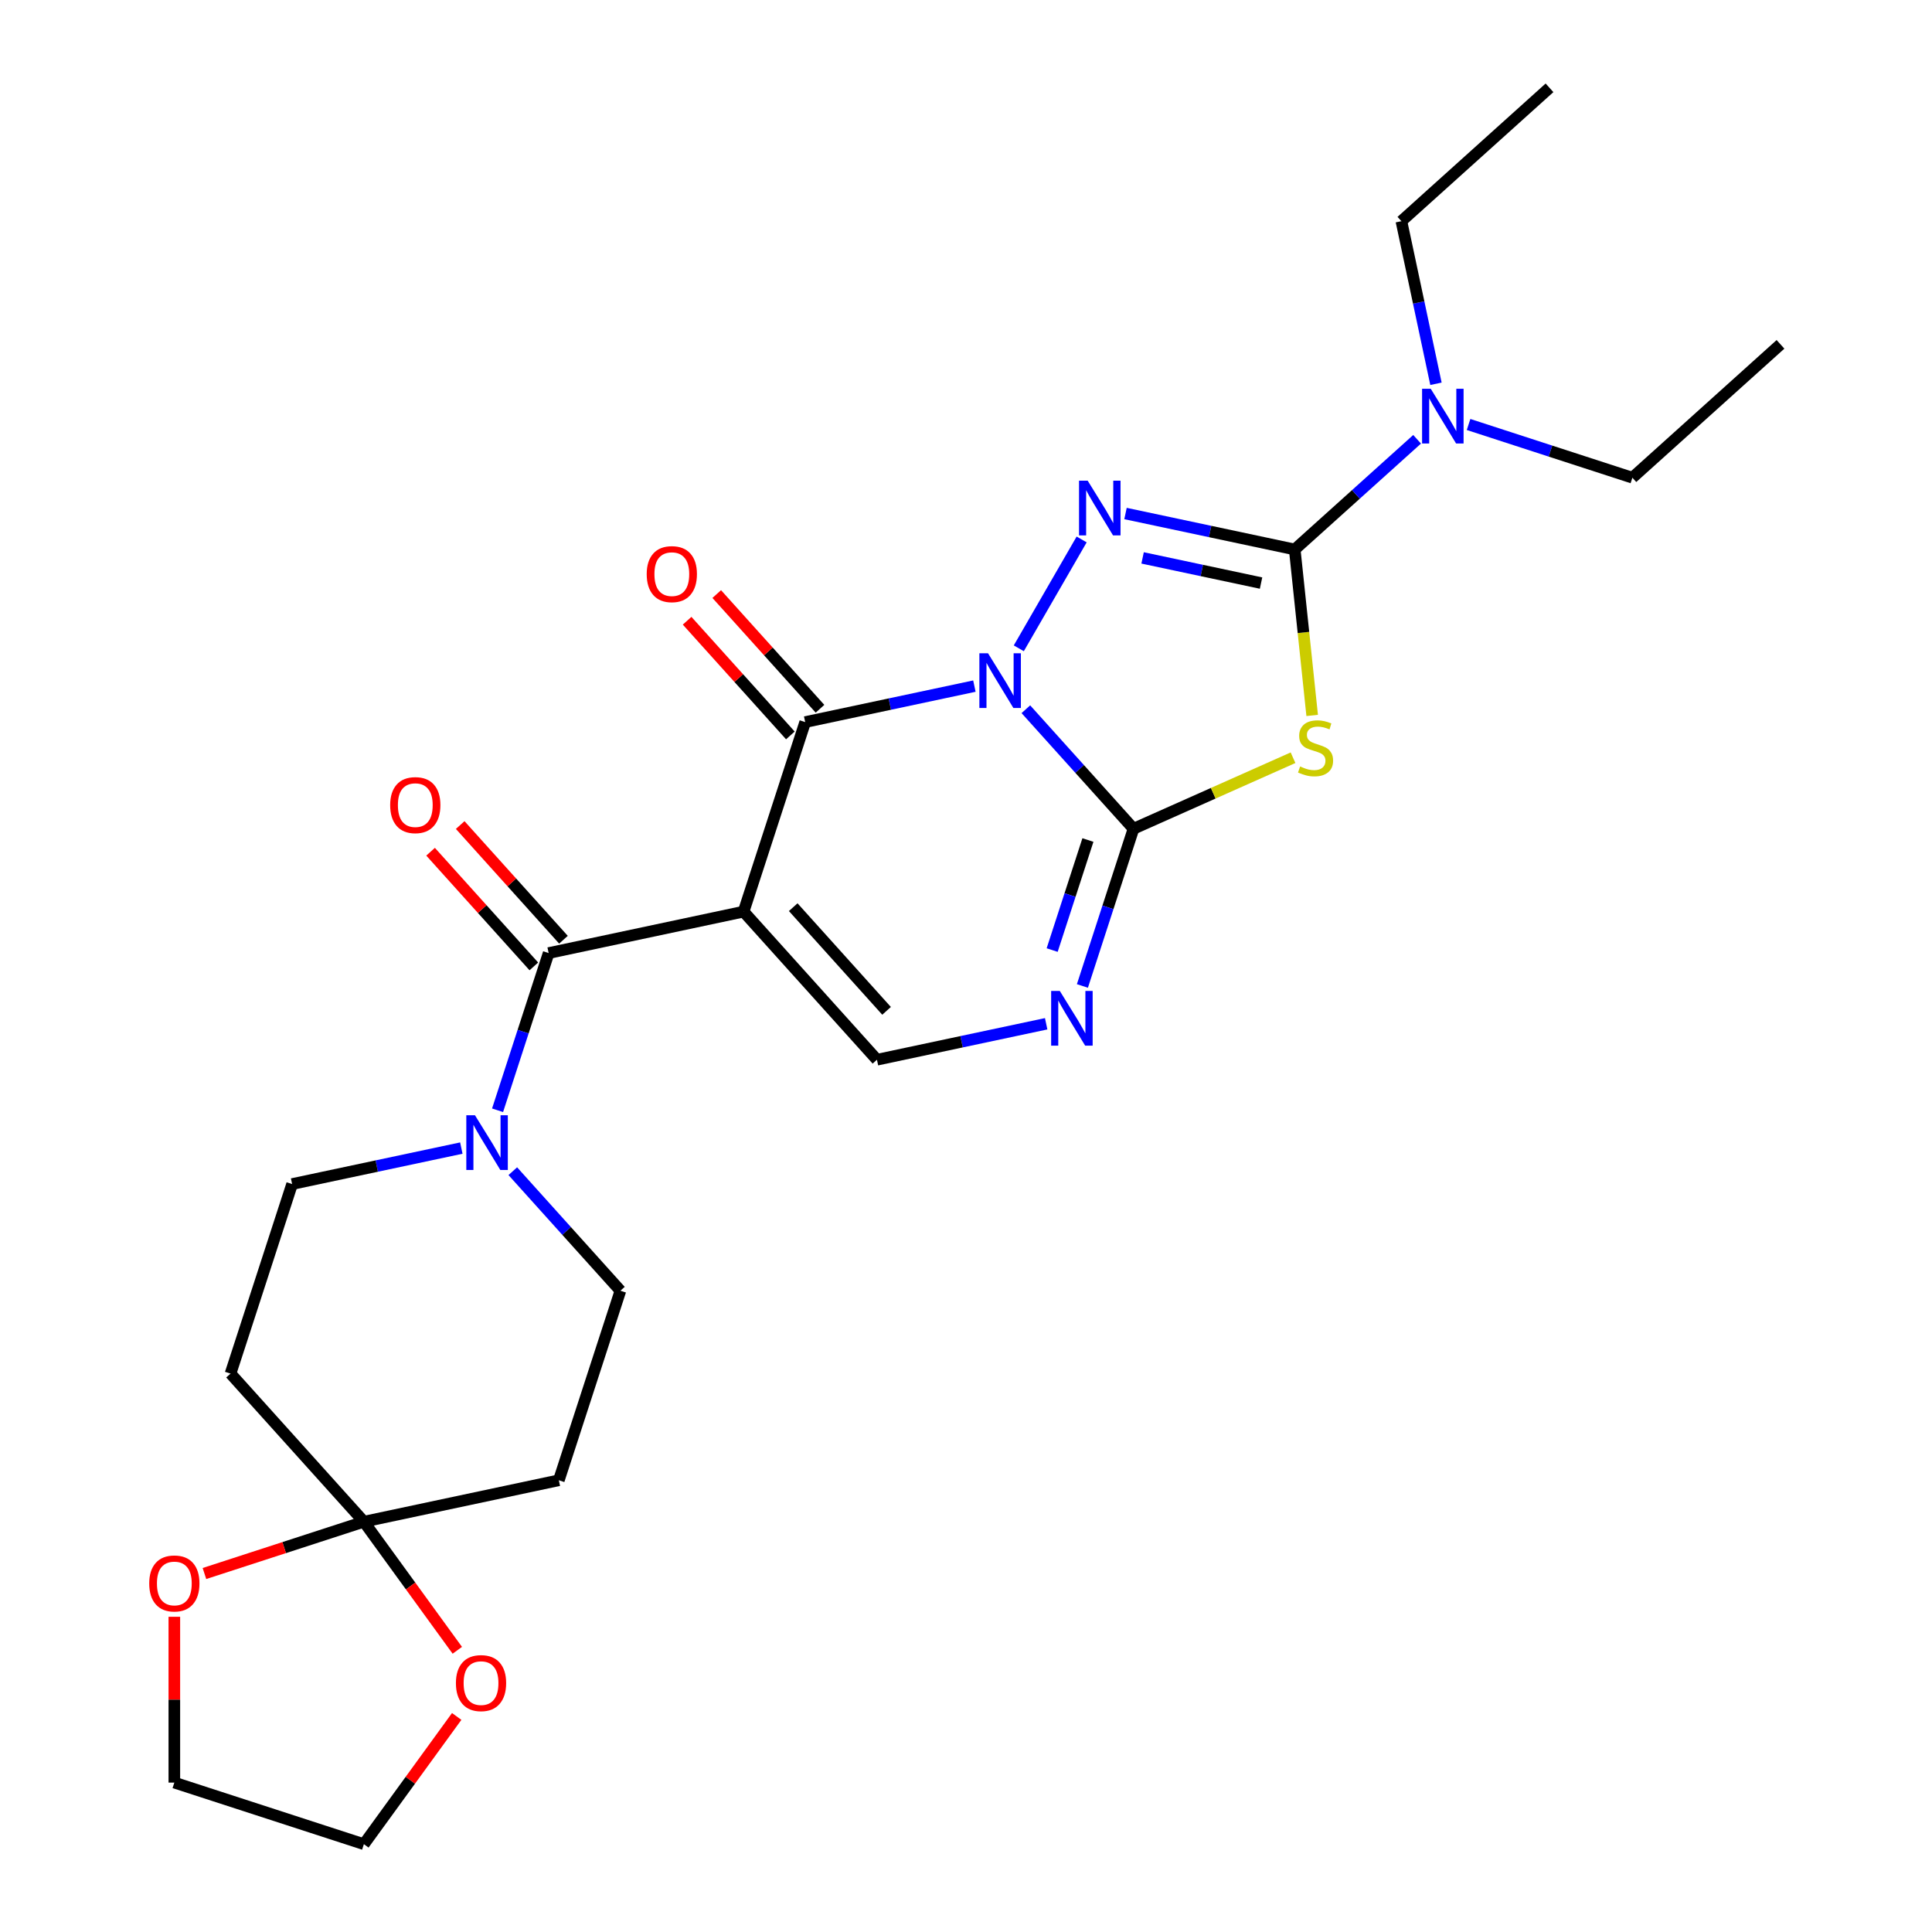 <?xml version='1.0' encoding='iso-8859-1'?>
<svg version='1.1' baseProfile='full'
              xmlns='http://www.w3.org/2000/svg'
                      xmlns:rdkit='http://www.rdkit.org/xml'
                      xmlns:xlink='http://www.w3.org/1999/xlink'
                  xml:space='preserve'
width='1000px' height='1000px' viewBox='0 0 1000 1000'>
<!-- END OF HEADER -->
<rect style='opacity:1.0;fill:#FFFFFF;stroke:none' width='1000' height='1000' x='0' y='0'> </rect>
<path class='bond-0' d='M 530.984,367.093 L 558.838,398.027' style='fill:none;fill-rule:evenodd;stroke:#0000FF;stroke-width:6px;stroke-linecap:butt;stroke-linejoin:miter;stroke-opacity:1' />
<path class='bond-0' d='M 558.838,398.027 L 586.691,428.962' style='fill:none;fill-rule:evenodd;stroke:#000000;stroke-width:6px;stroke-linecap:butt;stroke-linejoin:miter;stroke-opacity:1' />
<path class='bond-2' d='M 527.33,335.561 L 559.859,279.219' style='fill:none;fill-rule:evenodd;stroke:#0000FF;stroke-width:6px;stroke-linecap:butt;stroke-linejoin:miter;stroke-opacity:1' />
<path class='bond-3' d='M 504.346,355.131 L 460.554,364.44' style='fill:none;fill-rule:evenodd;stroke:#0000FF;stroke-width:6px;stroke-linecap:butt;stroke-linejoin:miter;stroke-opacity:1' />
<path class='bond-3' d='M 460.554,364.44 L 416.762,373.748' style='fill:none;fill-rule:evenodd;stroke:#000000;stroke-width:6px;stroke-linecap:butt;stroke-linejoin:miter;stroke-opacity:1' />
<path class='bond-4' d='M 586.691,428.962 L 627.982,410.578' style='fill:none;fill-rule:evenodd;stroke:#000000;stroke-width:6px;stroke-linecap:butt;stroke-linejoin:miter;stroke-opacity:1' />
<path class='bond-4' d='M 627.982,410.578 L 669.272,392.194' style='fill:none;fill-rule:evenodd;stroke:#CCCC00;stroke-width:6px;stroke-linecap:butt;stroke-linejoin:miter;stroke-opacity:1' />
<path class='bond-7' d='M 586.691,428.962 L 573.472,469.647' style='fill:none;fill-rule:evenodd;stroke:#000000;stroke-width:6px;stroke-linecap:butt;stroke-linejoin:miter;stroke-opacity:1' />
<path class='bond-7' d='M 573.472,469.647 L 560.253,510.332' style='fill:none;fill-rule:evenodd;stroke:#0000FF;stroke-width:6px;stroke-linecap:butt;stroke-linejoin:miter;stroke-opacity:1' />
<path class='bond-7' d='M 563.104,434.792 L 553.85,463.271' style='fill:none;fill-rule:evenodd;stroke:#000000;stroke-width:6px;stroke-linecap:butt;stroke-linejoin:miter;stroke-opacity:1' />
<path class='bond-7' d='M 553.85,463.271 L 544.597,491.751' style='fill:none;fill-rule:evenodd;stroke:#0000FF;stroke-width:6px;stroke-linecap:butt;stroke-linejoin:miter;stroke-opacity:1' />
<path class='bond-1' d='M 384.884,471.857 L 416.762,373.748' style='fill:none;fill-rule:evenodd;stroke:#000000;stroke-width:6px;stroke-linecap:butt;stroke-linejoin:miter;stroke-opacity:1' />
<path class='bond-6' d='M 384.884,471.857 L 283.98,493.305' style='fill:none;fill-rule:evenodd;stroke:#000000;stroke-width:6px;stroke-linecap:butt;stroke-linejoin:miter;stroke-opacity:1' />
<path class='bond-8' d='M 384.884,471.857 L 453.91,548.519' style='fill:none;fill-rule:evenodd;stroke:#000000;stroke-width:6px;stroke-linecap:butt;stroke-linejoin:miter;stroke-opacity:1' />
<path class='bond-8' d='M 410.57,469.551 L 458.888,523.214' style='fill:none;fill-rule:evenodd;stroke:#000000;stroke-width:6px;stroke-linecap:butt;stroke-linejoin:miter;stroke-opacity:1' />
<path class='bond-5' d='M 582.563,265.794 L 626.356,275.102' style='fill:none;fill-rule:evenodd;stroke:#0000FF;stroke-width:6px;stroke-linecap:butt;stroke-linejoin:miter;stroke-opacity:1' />
<path class='bond-5' d='M 626.356,275.102 L 670.148,284.411' style='fill:none;fill-rule:evenodd;stroke:#000000;stroke-width:6px;stroke-linecap:butt;stroke-linejoin:miter;stroke-opacity:1' />
<path class='bond-5' d='M 591.411,288.767 L 622.066,295.283' style='fill:none;fill-rule:evenodd;stroke:#0000FF;stroke-width:6px;stroke-linecap:butt;stroke-linejoin:miter;stroke-opacity:1' />
<path class='bond-5' d='M 622.066,295.283 L 652.721,301.799' style='fill:none;fill-rule:evenodd;stroke:#000000;stroke-width:6px;stroke-linecap:butt;stroke-linejoin:miter;stroke-opacity:1' />
<path class='bond-14' d='M 424.428,366.846 L 397.704,337.166' style='fill:none;fill-rule:evenodd;stroke:#000000;stroke-width:6px;stroke-linecap:butt;stroke-linejoin:miter;stroke-opacity:1' />
<path class='bond-14' d='M 397.704,337.166 L 370.98,307.486' style='fill:none;fill-rule:evenodd;stroke:#FF0000;stroke-width:6px;stroke-linecap:butt;stroke-linejoin:miter;stroke-opacity:1' />
<path class='bond-14' d='M 409.095,380.651 L 382.372,350.971' style='fill:none;fill-rule:evenodd;stroke:#000000;stroke-width:6px;stroke-linecap:butt;stroke-linejoin:miter;stroke-opacity:1' />
<path class='bond-14' d='M 382.372,350.971 L 355.648,321.292' style='fill:none;fill-rule:evenodd;stroke:#FF0000;stroke-width:6px;stroke-linecap:butt;stroke-linejoin:miter;stroke-opacity:1' />
<path class='bond-26' d='M 679.176,370.305 L 674.662,327.358' style='fill:none;fill-rule:evenodd;stroke:#CCCC00;stroke-width:6px;stroke-linecap:butt;stroke-linejoin:miter;stroke-opacity:1' />
<path class='bond-26' d='M 674.662,327.358 L 670.148,284.411' style='fill:none;fill-rule:evenodd;stroke:#000000;stroke-width:6px;stroke-linecap:butt;stroke-linejoin:miter;stroke-opacity:1' />
<path class='bond-11' d='M 670.148,284.411 L 701.819,255.894' style='fill:none;fill-rule:evenodd;stroke:#000000;stroke-width:6px;stroke-linecap:butt;stroke-linejoin:miter;stroke-opacity:1' />
<path class='bond-11' d='M 701.819,255.894 L 733.49,227.377' style='fill:none;fill-rule:evenodd;stroke:#0000FF;stroke-width:6px;stroke-linecap:butt;stroke-linejoin:miter;stroke-opacity:1' />
<path class='bond-9' d='M 283.98,493.305 L 270.761,533.99' style='fill:none;fill-rule:evenodd;stroke:#000000;stroke-width:6px;stroke-linecap:butt;stroke-linejoin:miter;stroke-opacity:1' />
<path class='bond-9' d='M 270.761,533.99 L 257.541,574.675' style='fill:none;fill-rule:evenodd;stroke:#0000FF;stroke-width:6px;stroke-linecap:butt;stroke-linejoin:miter;stroke-opacity:1' />
<path class='bond-17' d='M 291.646,486.402 L 264.923,456.723' style='fill:none;fill-rule:evenodd;stroke:#000000;stroke-width:6px;stroke-linecap:butt;stroke-linejoin:miter;stroke-opacity:1' />
<path class='bond-17' d='M 264.923,456.723 L 238.199,427.043' style='fill:none;fill-rule:evenodd;stroke:#FF0000;stroke-width:6px;stroke-linecap:butt;stroke-linejoin:miter;stroke-opacity:1' />
<path class='bond-17' d='M 276.314,500.208 L 249.59,470.528' style='fill:none;fill-rule:evenodd;stroke:#000000;stroke-width:6px;stroke-linecap:butt;stroke-linejoin:miter;stroke-opacity:1' />
<path class='bond-17' d='M 249.59,470.528 L 222.867,440.848' style='fill:none;fill-rule:evenodd;stroke:#FF0000;stroke-width:6px;stroke-linecap:butt;stroke-linejoin:miter;stroke-opacity:1' />
<path class='bond-27' d='M 541.495,529.902 L 497.703,539.21' style='fill:none;fill-rule:evenodd;stroke:#0000FF;stroke-width:6px;stroke-linecap:butt;stroke-linejoin:miter;stroke-opacity:1' />
<path class='bond-27' d='M 497.703,539.21 L 453.91,548.519' style='fill:none;fill-rule:evenodd;stroke:#000000;stroke-width:6px;stroke-linecap:butt;stroke-linejoin:miter;stroke-opacity:1' />
<path class='bond-15' d='M 238.784,594.245 L 194.991,603.553' style='fill:none;fill-rule:evenodd;stroke:#0000FF;stroke-width:6px;stroke-linecap:butt;stroke-linejoin:miter;stroke-opacity:1' />
<path class='bond-15' d='M 194.991,603.553 L 151.199,612.862' style='fill:none;fill-rule:evenodd;stroke:#000000;stroke-width:6px;stroke-linecap:butt;stroke-linejoin:miter;stroke-opacity:1' />
<path class='bond-16' d='M 265.422,606.206 L 293.275,637.141' style='fill:none;fill-rule:evenodd;stroke:#0000FF;stroke-width:6px;stroke-linecap:butt;stroke-linejoin:miter;stroke-opacity:1' />
<path class='bond-16' d='M 293.275,637.141 L 321.129,668.075' style='fill:none;fill-rule:evenodd;stroke:#000000;stroke-width:6px;stroke-linecap:butt;stroke-linejoin:miter;stroke-opacity:1' />
<path class='bond-10' d='M 188.347,787.632 L 289.251,766.185' style='fill:none;fill-rule:evenodd;stroke:#000000;stroke-width:6px;stroke-linecap:butt;stroke-linejoin:miter;stroke-opacity:1' />
<path class='bond-18' d='M 188.347,787.632 L 212.526,820.911' style='fill:none;fill-rule:evenodd;stroke:#000000;stroke-width:6px;stroke-linecap:butt;stroke-linejoin:miter;stroke-opacity:1' />
<path class='bond-18' d='M 212.526,820.911 L 236.704,854.19' style='fill:none;fill-rule:evenodd;stroke:#FF0000;stroke-width:6px;stroke-linecap:butt;stroke-linejoin:miter;stroke-opacity:1' />
<path class='bond-19' d='M 188.347,787.632 L 147.082,801.04' style='fill:none;fill-rule:evenodd;stroke:#000000;stroke-width:6px;stroke-linecap:butt;stroke-linejoin:miter;stroke-opacity:1' />
<path class='bond-19' d='M 147.082,801.04 L 105.817,814.448' style='fill:none;fill-rule:evenodd;stroke:#FF0000;stroke-width:6px;stroke-linecap:butt;stroke-linejoin:miter;stroke-opacity:1' />
<path class='bond-28' d='M 188.347,787.632 L 119.321,710.971' style='fill:none;fill-rule:evenodd;stroke:#000000;stroke-width:6px;stroke-linecap:butt;stroke-linejoin:miter;stroke-opacity:1' />
<path class='bond-20' d='M 760.128,219.712 L 802.523,233.487' style='fill:none;fill-rule:evenodd;stroke:#0000FF;stroke-width:6px;stroke-linecap:butt;stroke-linejoin:miter;stroke-opacity:1' />
<path class='bond-20' d='M 802.523,233.487 L 844.918,247.262' style='fill:none;fill-rule:evenodd;stroke:#000000;stroke-width:6px;stroke-linecap:butt;stroke-linejoin:miter;stroke-opacity:1' />
<path class='bond-21' d='M 743.251,198.646 L 734.307,156.563' style='fill:none;fill-rule:evenodd;stroke:#0000FF;stroke-width:6px;stroke-linecap:butt;stroke-linejoin:miter;stroke-opacity:1' />
<path class='bond-21' d='M 734.307,156.563 L 725.362,114.481' style='fill:none;fill-rule:evenodd;stroke:#000000;stroke-width:6px;stroke-linecap:butt;stroke-linejoin:miter;stroke-opacity:1' />
<path class='bond-12' d='M 119.321,710.971 L 151.199,612.862' style='fill:none;fill-rule:evenodd;stroke:#000000;stroke-width:6px;stroke-linecap:butt;stroke-linejoin:miter;stroke-opacity:1' />
<path class='bond-13' d='M 289.251,766.185 L 321.129,668.075' style='fill:none;fill-rule:evenodd;stroke:#000000;stroke-width:6px;stroke-linecap:butt;stroke-linejoin:miter;stroke-opacity:1' />
<path class='bond-23' d='M 236.385,888.428 L 212.366,921.487' style='fill:none;fill-rule:evenodd;stroke:#FF0000;stroke-width:6px;stroke-linecap:butt;stroke-linejoin:miter;stroke-opacity:1' />
<path class='bond-23' d='M 212.366,921.487 L 188.347,954.545' style='fill:none;fill-rule:evenodd;stroke:#000000;stroke-width:6px;stroke-linecap:butt;stroke-linejoin:miter;stroke-opacity:1' />
<path class='bond-22' d='M 90.238,836.849 L 90.238,879.758' style='fill:none;fill-rule:evenodd;stroke:#FF0000;stroke-width:6px;stroke-linecap:butt;stroke-linejoin:miter;stroke-opacity:1' />
<path class='bond-22' d='M 90.238,879.758 L 90.238,922.668' style='fill:none;fill-rule:evenodd;stroke:#000000;stroke-width:6px;stroke-linecap:butt;stroke-linejoin:miter;stroke-opacity:1' />
<path class='bond-24' d='M 844.918,247.262 L 921.58,178.236' style='fill:none;fill-rule:evenodd;stroke:#000000;stroke-width:6px;stroke-linecap:butt;stroke-linejoin:miter;stroke-opacity:1' />
<path class='bond-25' d='M 725.362,114.481 L 802.023,45.455' style='fill:none;fill-rule:evenodd;stroke:#000000;stroke-width:6px;stroke-linecap:butt;stroke-linejoin:miter;stroke-opacity:1' />
<path class='bond-29' d='M 90.238,922.668 L 188.347,954.545' style='fill:none;fill-rule:evenodd;stroke:#000000;stroke-width:6px;stroke-linecap:butt;stroke-linejoin:miter;stroke-opacity:1' />
<path  class='atom-0' d='M 511.405 338.14
L 520.685 353.14
Q 521.605 354.62, 523.085 357.3
Q 524.565 359.98, 524.645 360.14
L 524.645 338.14
L 528.405 338.14
L 528.405 366.46
L 524.525 366.46
L 514.565 350.06
Q 513.405 348.14, 512.165 345.94
Q 510.965 343.74, 510.605 343.06
L 510.605 366.46
L 506.925 366.46
L 506.925 338.14
L 511.405 338.14
' fill='#0000FF'/>
<path  class='atom-3' d='M 562.984 248.803
L 572.264 263.803
Q 573.184 265.283, 574.664 267.963
Q 576.144 270.643, 576.224 270.803
L 576.224 248.803
L 579.984 248.803
L 579.984 277.123
L 576.104 277.123
L 566.144 260.723
Q 564.984 258.803, 563.744 256.603
Q 562.544 254.403, 562.184 253.723
L 562.184 277.123
L 558.504 277.123
L 558.504 248.803
L 562.984 248.803
' fill='#0000FF'/>
<path  class='atom-5' d='M 672.931 396.724
Q 673.251 396.844, 674.571 397.404
Q 675.891 397.964, 677.331 398.324
Q 678.811 398.644, 680.251 398.644
Q 682.931 398.644, 684.491 397.364
Q 686.051 396.044, 686.051 393.764
Q 686.051 392.204, 685.251 391.244
Q 684.491 390.284, 683.291 389.764
Q 682.091 389.244, 680.091 388.644
Q 677.571 387.884, 676.051 387.164
Q 674.571 386.444, 673.491 384.924
Q 672.451 383.404, 672.451 380.844
Q 672.451 377.284, 674.851 375.084
Q 677.291 372.884, 682.091 372.884
Q 685.371 372.884, 689.091 374.444
L 688.171 377.524
Q 684.771 376.124, 682.211 376.124
Q 679.451 376.124, 677.931 377.284
Q 676.411 378.404, 676.451 380.364
Q 676.451 381.884, 677.211 382.804
Q 678.011 383.724, 679.131 384.244
Q 680.291 384.764, 682.211 385.364
Q 684.771 386.164, 686.291 386.964
Q 687.811 387.764, 688.891 389.404
Q 690.011 391.004, 690.011 393.764
Q 690.011 397.684, 687.371 399.804
Q 684.771 401.884, 680.411 401.884
Q 677.891 401.884, 675.971 401.324
Q 674.091 400.804, 671.851 399.884
L 672.931 396.724
' fill='#CCCC00'/>
<path  class='atom-8' d='M 548.554 512.911
L 557.834 527.911
Q 558.754 529.391, 560.234 532.071
Q 561.714 534.751, 561.794 534.911
L 561.794 512.911
L 565.554 512.911
L 565.554 541.231
L 561.674 541.231
L 551.714 524.831
Q 550.554 522.911, 549.314 520.711
Q 548.114 518.511, 547.754 517.831
L 547.754 541.231
L 544.074 541.231
L 544.074 512.911
L 548.554 512.911
' fill='#0000FF'/>
<path  class='atom-10' d='M 245.843 577.254
L 255.123 592.254
Q 256.043 593.734, 257.523 596.414
Q 259.003 599.094, 259.083 599.254
L 259.083 577.254
L 262.843 577.254
L 262.843 605.574
L 258.963 605.574
L 249.003 589.174
Q 247.843 587.254, 246.603 585.054
Q 245.403 582.854, 245.043 582.174
L 245.043 605.574
L 241.363 605.574
L 241.363 577.254
L 245.843 577.254
' fill='#0000FF'/>
<path  class='atom-12' d='M 740.549 201.224
L 749.829 216.224
Q 750.749 217.704, 752.229 220.384
Q 753.709 223.064, 753.789 223.224
L 753.789 201.224
L 757.549 201.224
L 757.549 229.544
L 753.669 229.544
L 743.709 213.144
Q 742.549 211.224, 741.309 209.024
Q 740.109 206.824, 739.749 206.144
L 739.749 229.544
L 736.069 229.544
L 736.069 201.224
L 740.549 201.224
' fill='#0000FF'/>
<path  class='atom-15' d='M 334.735 297.167
Q 334.735 290.367, 338.095 286.567
Q 341.455 282.767, 347.735 282.767
Q 354.015 282.767, 357.375 286.567
Q 360.735 290.367, 360.735 297.167
Q 360.735 304.047, 357.335 307.967
Q 353.935 311.847, 347.735 311.847
Q 341.495 311.847, 338.095 307.967
Q 334.735 304.087, 334.735 297.167
M 347.735 308.647
Q 352.055 308.647, 354.375 305.767
Q 356.735 302.847, 356.735 297.167
Q 356.735 291.607, 354.375 288.807
Q 352.055 285.967, 347.735 285.967
Q 343.415 285.967, 341.055 288.767
Q 338.735 291.567, 338.735 297.167
Q 338.735 302.887, 341.055 305.767
Q 343.415 308.647, 347.735 308.647
' fill='#FF0000'/>
<path  class='atom-18' d='M 201.954 416.724
Q 201.954 409.924, 205.314 406.124
Q 208.674 402.324, 214.954 402.324
Q 221.234 402.324, 224.594 406.124
Q 227.954 409.924, 227.954 416.724
Q 227.954 423.604, 224.554 427.524
Q 221.154 431.404, 214.954 431.404
Q 208.714 431.404, 205.314 427.524
Q 201.954 423.644, 201.954 416.724
M 214.954 428.204
Q 219.274 428.204, 221.594 425.324
Q 223.954 422.404, 223.954 416.724
Q 223.954 411.164, 221.594 408.364
Q 219.274 405.524, 214.954 405.524
Q 210.634 405.524, 208.274 408.324
Q 205.954 411.124, 205.954 416.724
Q 205.954 422.444, 208.274 425.324
Q 210.634 428.204, 214.954 428.204
' fill='#FF0000'/>
<path  class='atom-19' d='M 235.982 871.169
Q 235.982 864.369, 239.342 860.569
Q 242.702 856.769, 248.982 856.769
Q 255.262 856.769, 258.622 860.569
Q 261.982 864.369, 261.982 871.169
Q 261.982 878.049, 258.582 881.969
Q 255.182 885.849, 248.982 885.849
Q 242.742 885.849, 239.342 881.969
Q 235.982 878.089, 235.982 871.169
M 248.982 882.649
Q 253.302 882.649, 255.622 879.769
Q 257.982 876.849, 257.982 871.169
Q 257.982 865.609, 255.622 862.809
Q 253.302 859.969, 248.982 859.969
Q 244.662 859.969, 242.302 862.769
Q 239.982 865.569, 239.982 871.169
Q 239.982 876.889, 242.302 879.769
Q 244.662 882.649, 248.982 882.649
' fill='#FF0000'/>
<path  class='atom-20' d='M 77.238 819.59
Q 77.238 812.79, 80.598 808.99
Q 83.958 805.19, 90.238 805.19
Q 96.518 805.19, 99.878 808.99
Q 103.238 812.79, 103.238 819.59
Q 103.238 826.47, 99.838 830.39
Q 96.438 834.27, 90.238 834.27
Q 83.998 834.27, 80.598 830.39
Q 77.238 826.51, 77.238 819.59
M 90.238 831.07
Q 94.558 831.07, 96.878 828.19
Q 99.238 825.27, 99.238 819.59
Q 99.238 814.03, 96.878 811.23
Q 94.558 808.39, 90.238 808.39
Q 85.918 808.39, 83.558 811.19
Q 81.238 813.99, 81.238 819.59
Q 81.238 825.31, 83.558 828.19
Q 85.918 831.07, 90.238 831.07
' fill='#FF0000'/>
</svg>
